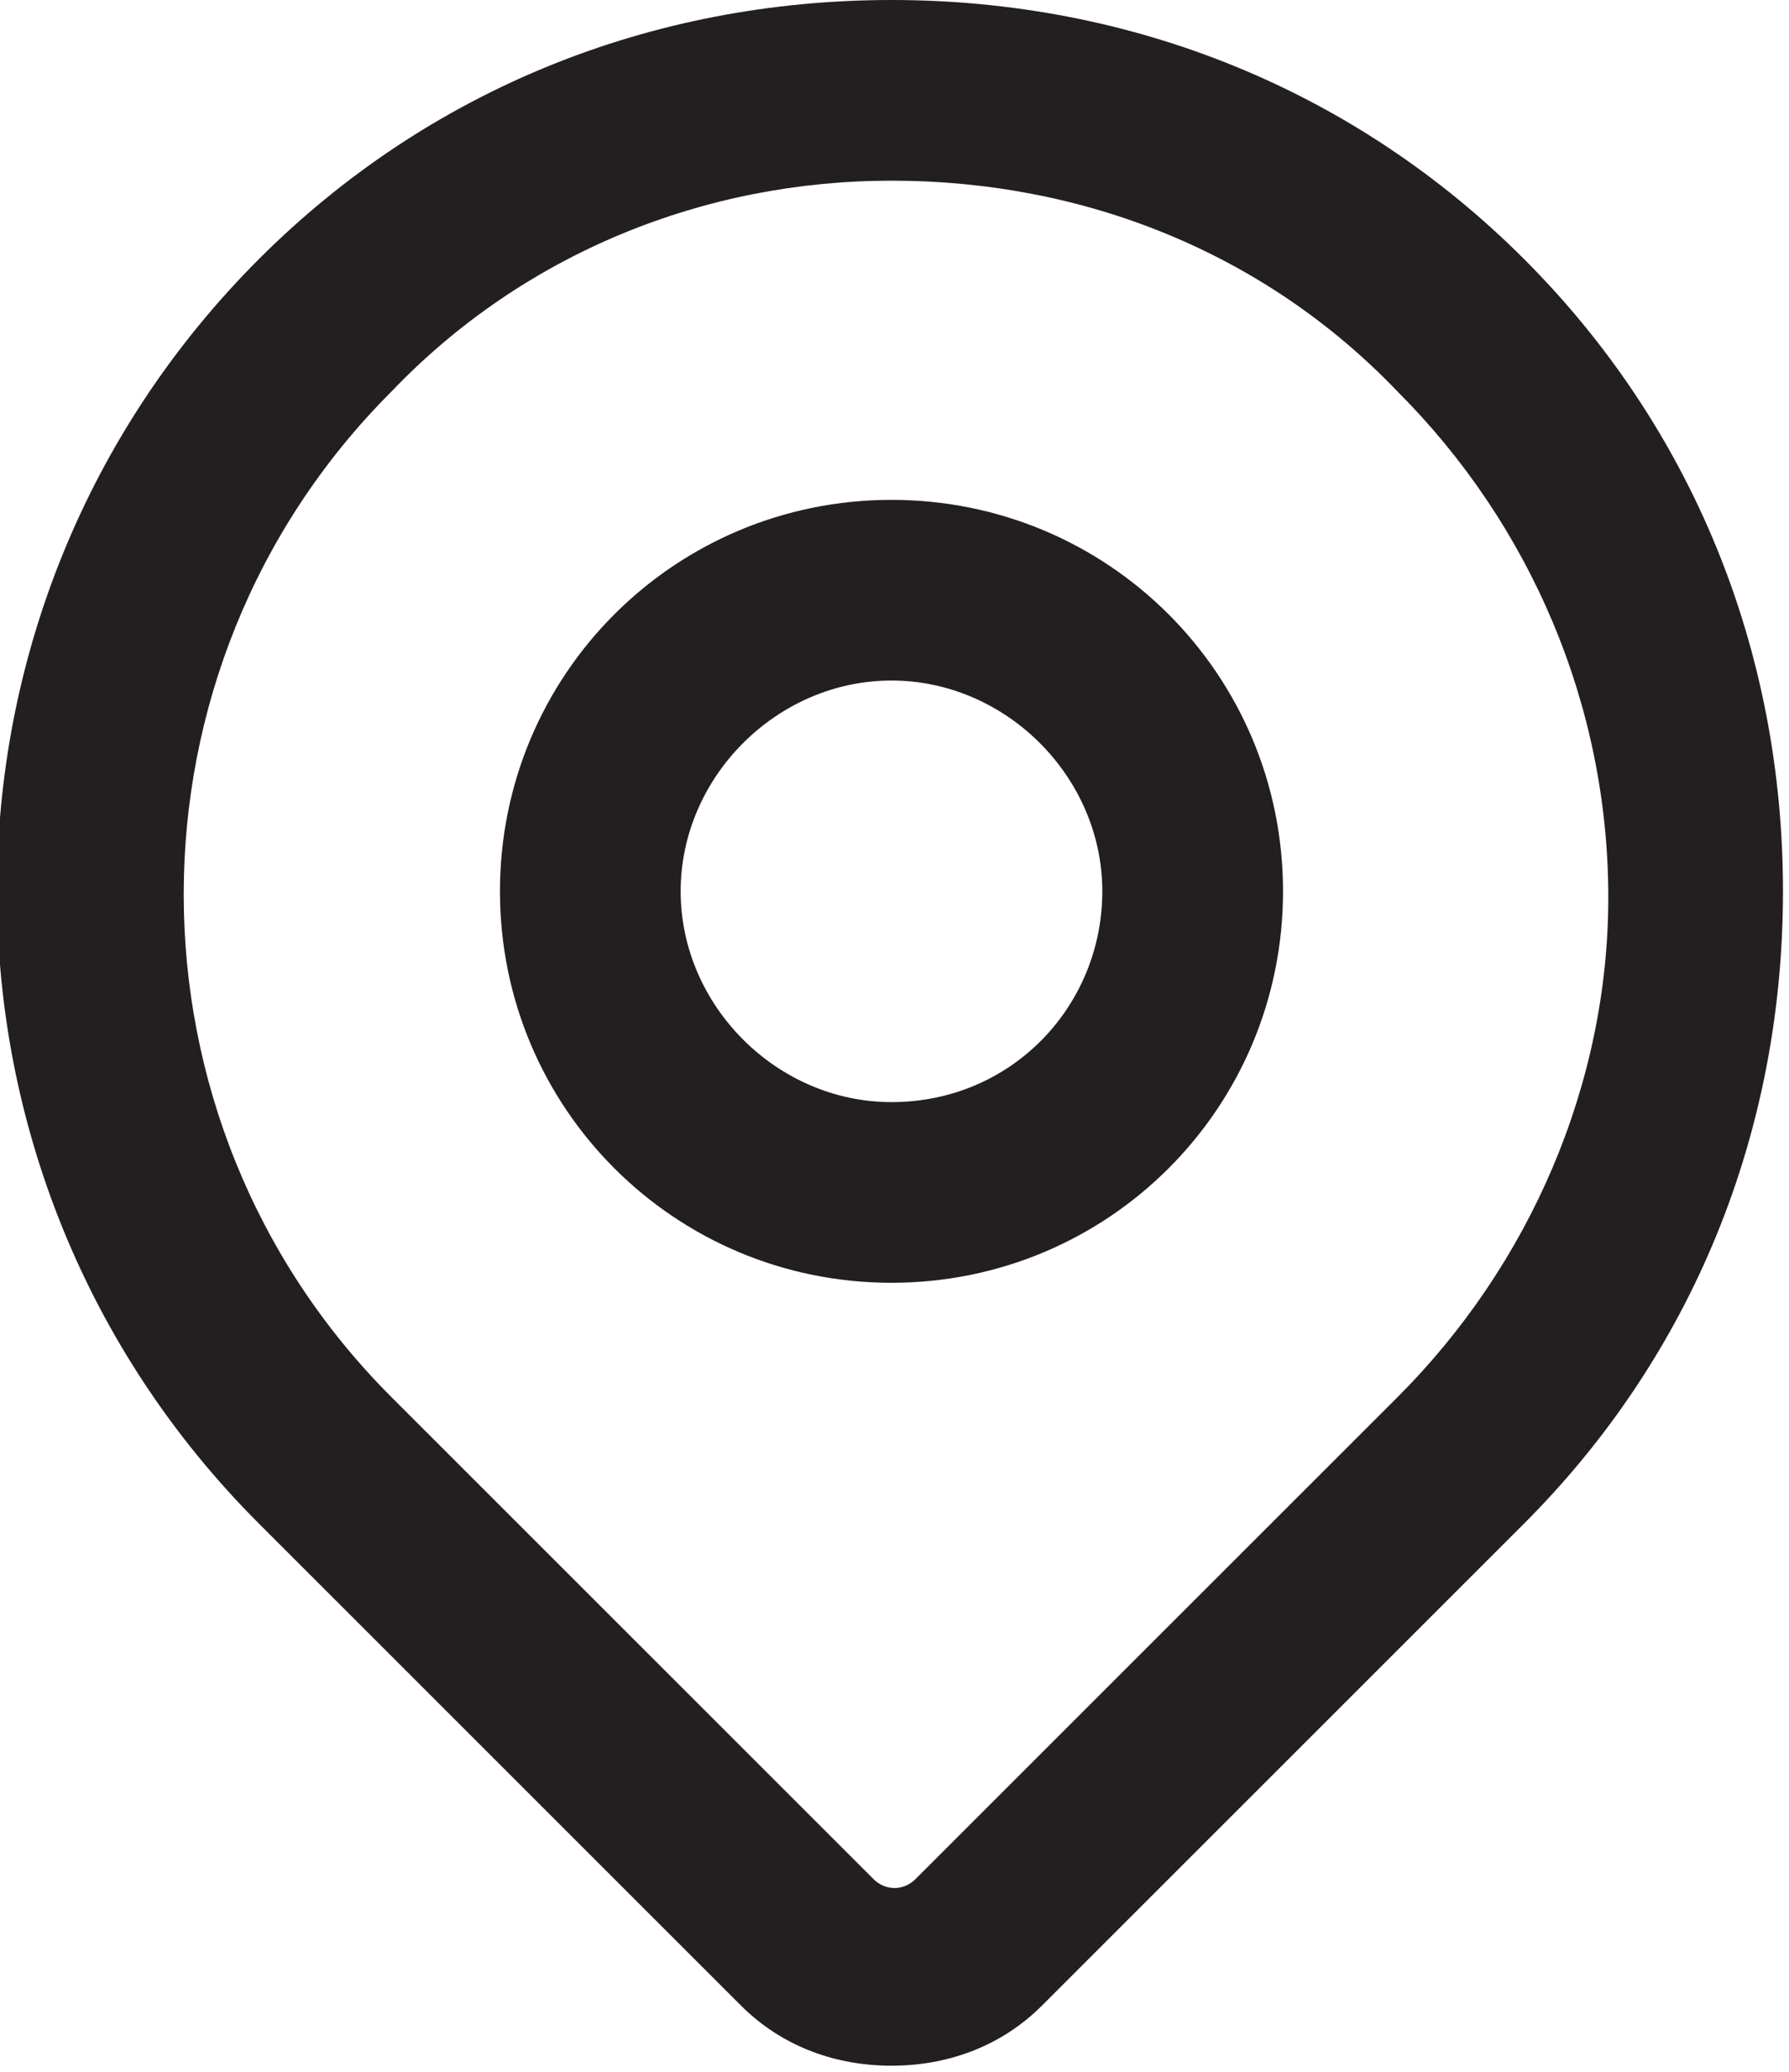 <svg xmlns="http://www.w3.org/2000/svg" viewBox="0 0 29.7 34.4" style="enable-background:new 0 0 29.7 34.4" xml:space="preserve"><path d="M25.3 4.3C22.5 1.5 18.8 0 14.8 0S7.1 1.5 4.3 4.3c-5.8 5.8-5.8 15.2 0 21l8 8c.7.7 1.6 1 2.5 1 .9 0 1.8-.3 2.5-1l8-8c2.8-2.8 4.3-6.5 4.3-10.5s-1.5-7.7-4.3-10.5zm-2.1 18.9-8 8c-.2.2-.5.2-.7 0l-8-8c-4.6-4.6-4.6-12.1 0-16.7C8.7 4.2 11.7 3 14.8 3 18 3 21 4.2 23.2 6.5c2.2 2.2 3.5 5.2 3.5 8.4 0 3.1-1.3 6.1-3.5 8.3zM14.8 8.3c-3.6 0-6.5 2.9-6.5 6.5s2.9 6.5 6.5 6.5 6.5-2.9 6.5-6.5-2.9-6.5-6.5-6.5zm0 10c-1.9 0-3.5-1.6-3.5-3.5s1.6-3.5 3.5-3.5 3.5 1.6 3.5 3.5-1.5 3.5-3.5 3.5z" style="fill:#231f20"/></svg>